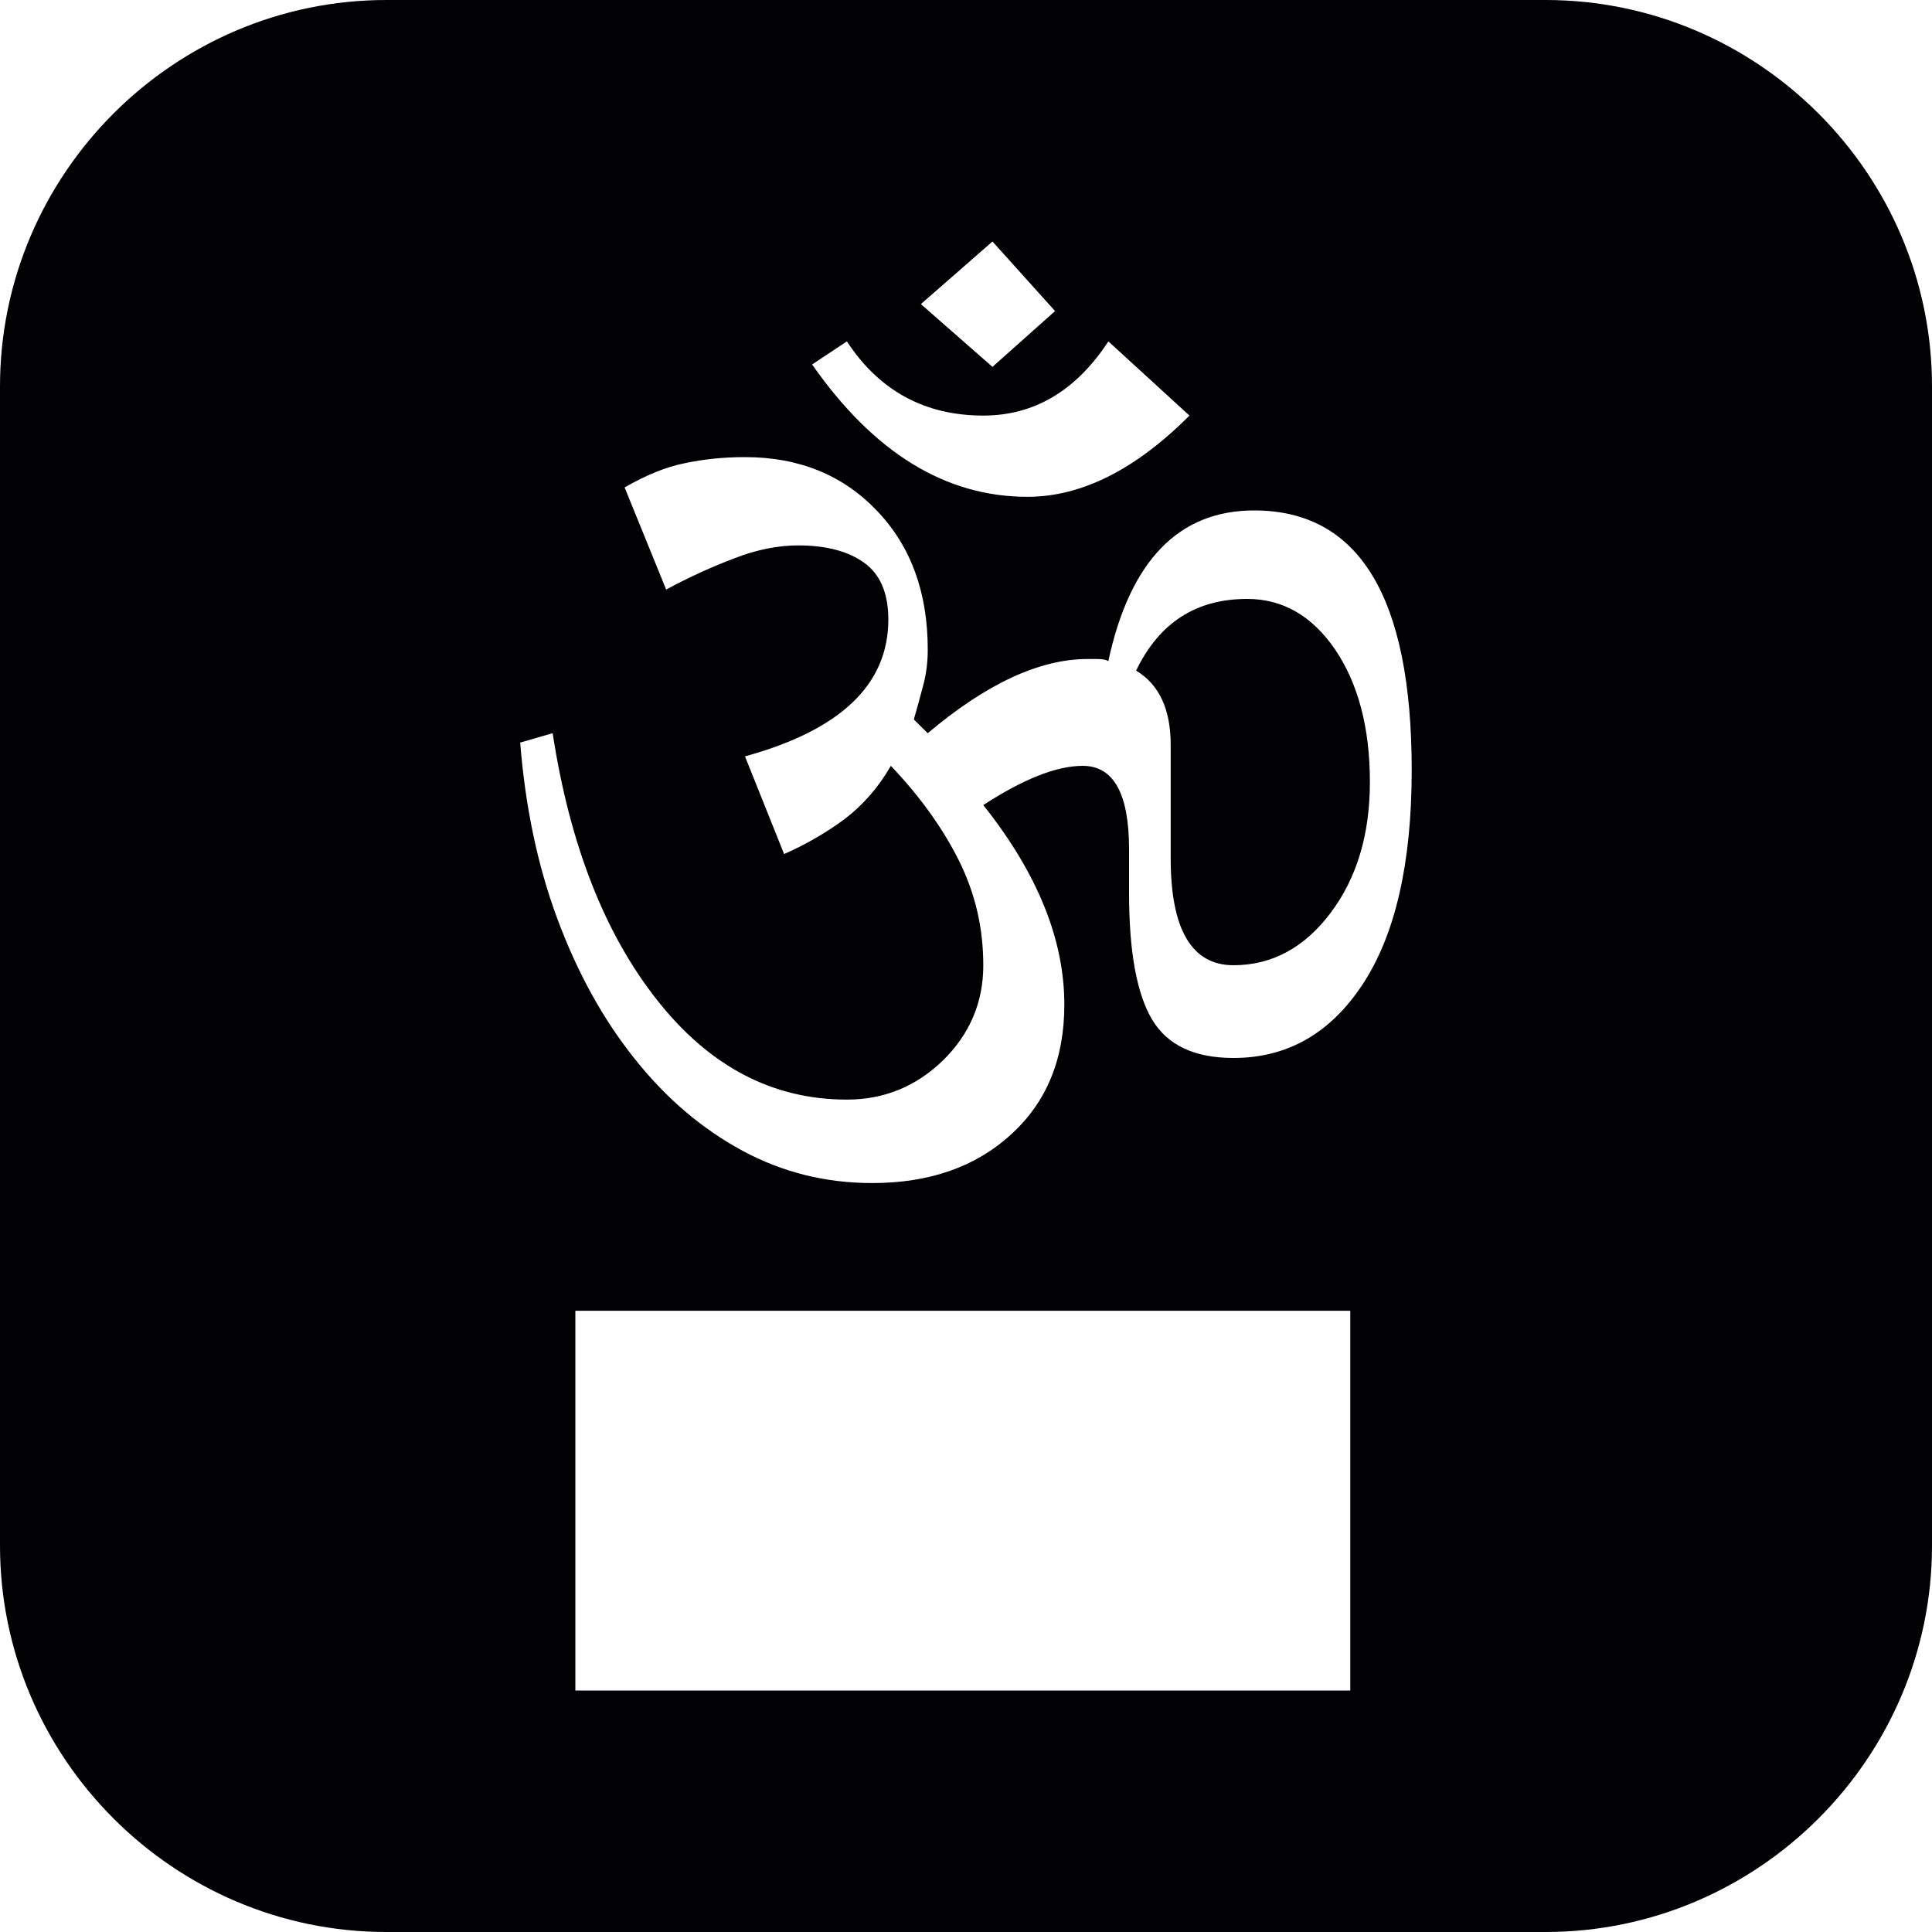 <?xml version="1.0" encoding="iso-8859-1"?>
<!-- Generator: Adobe Illustrator 16.0.4, SVG Export Plug-In . SVG Version: 6.00 Build 0)  -->
<!DOCTYPE svg PUBLIC "-//W3C//DTD SVG 1.1//EN" "http://www.w3.org/Graphics/SVG/1.1/DTD/svg11.dtd">
<svg version="1.1" id="Capa_1" xmlns="http://www.w3.org/2000/svg" xmlns:xlink="http://www.w3.org/1999/xlink" x="0px" y="0px"
	 width="20px" height="20px" viewBox="0 0 20 20" style="enable-background:new 0 0 20 20;" xml:space="preserve">
<path style="fill:#010002;" d="M16,0H4C1.8,0,0,1.8,0,4v12c0,2.2,1.8,4,4,4h12c2.2,0,4-1.8,4-4V4C20,1.8,18.2,0,16,0z M10.274,2.5
	l0.648,0.72l-0.648,0.578l-0.741-0.65L10.274,2.5z M8.767,3.534c0.335,0.511,0.806,0.768,1.412,0.768
	c0.527,0,0.96-0.257,1.295-0.768l0.839,0.768c-0.559,0.561-1.12,0.841-1.677,0.841c-0.849,0-1.591-0.457-2.229-1.37L8.767,3.534z
	 M13.979,17.5H5.956v-3.931h8.022V17.5z M14.11,10.184c-0.337,0.514-0.784,0.768-1.341,0.768c-0.401,0-0.681-0.13-0.841-0.395
	c-0.159-0.265-0.24-0.701-0.24-1.308V8.791c0-0.576-0.161-0.863-0.479-0.863c-0.271,0-0.615,0.136-1.03,0.406
	c0.562,0.707,0.839,1.394,0.839,2.066c0,0.562-0.183,1.009-0.551,1.343C10.1,12.08,9.62,12.247,9.029,12.247
	c-0.479,0-0.926-0.11-1.342-0.334c-0.416-0.225-0.788-0.539-1.114-0.949c-0.327-0.407-0.596-0.894-0.803-1.452
	c-0.208-0.559-0.333-1.17-0.385-1.825L5.721,7.59c0.177,1.152,0.537,2.073,1.08,2.761c0.543,0.69,1.198,1.032,1.966,1.032
	c0.383,0,0.714-0.134,0.994-0.405c0.278-0.273,0.418-0.602,0.418-0.985c0-0.386-0.083-0.743-0.251-1.082
	C9.761,8.576,9.525,8.246,9.222,7.928c-0.129,0.224-0.288,0.406-0.48,0.552C8.55,8.622,8.342,8.742,8.117,8.841L7.712,7.83
	c0.989-0.272,1.484-0.743,1.484-1.417c0-0.271-0.084-0.469-0.251-0.588C8.778,5.705,8.55,5.646,8.262,5.646
	c-0.206,0-0.428,0.043-0.658,0.133C7.371,5.867,7.135,5.974,6.896,6.103l-0.43-1.057c0.224-0.129,0.43-0.213,0.623-0.251
	c0.192-0.041,0.399-0.063,0.623-0.063c0.559,0,1.014,0.186,1.365,0.554C9.43,5.654,9.604,6.133,9.604,6.725
	c0,0.129-0.015,0.254-0.048,0.374c-0.031,0.12-0.064,0.235-0.096,0.349L9.604,7.59c0.605-0.511,1.158-0.768,1.654-0.768h0.094
	c0.064,0,0.104,0.008,0.121,0.023c0.224-1.039,0.728-1.561,1.51-1.561c1.086,0,1.631,0.896,1.631,2.689
	C14.614,8.936,14.444,9.672,14.11,10.184z M13.822,6.725c0.239,0.354,0.359,0.811,0.359,1.37c0,0.545-0.136,0.996-0.408,1.357
	c-0.271,0.359-0.607,0.54-1.004,0.54c-0.432,0-0.65-0.37-0.65-1.105V7.712c0-0.368-0.118-0.625-0.358-0.77
	c0.24-0.498,0.623-0.742,1.15-0.742C13.279,6.2,13.583,6.375,13.822,6.725z"/>
<g>
</g>
<g>
</g>
<g>
</g>
<g>
</g>
<g>
</g>
<g>
</g>
<g>
</g>
<g>
</g>
<g>
</g>
<g>
</g>
<g>
</g>
<g>
</g>
<g>
</g>
<g>
</g>
<g>
</g>
</svg>

